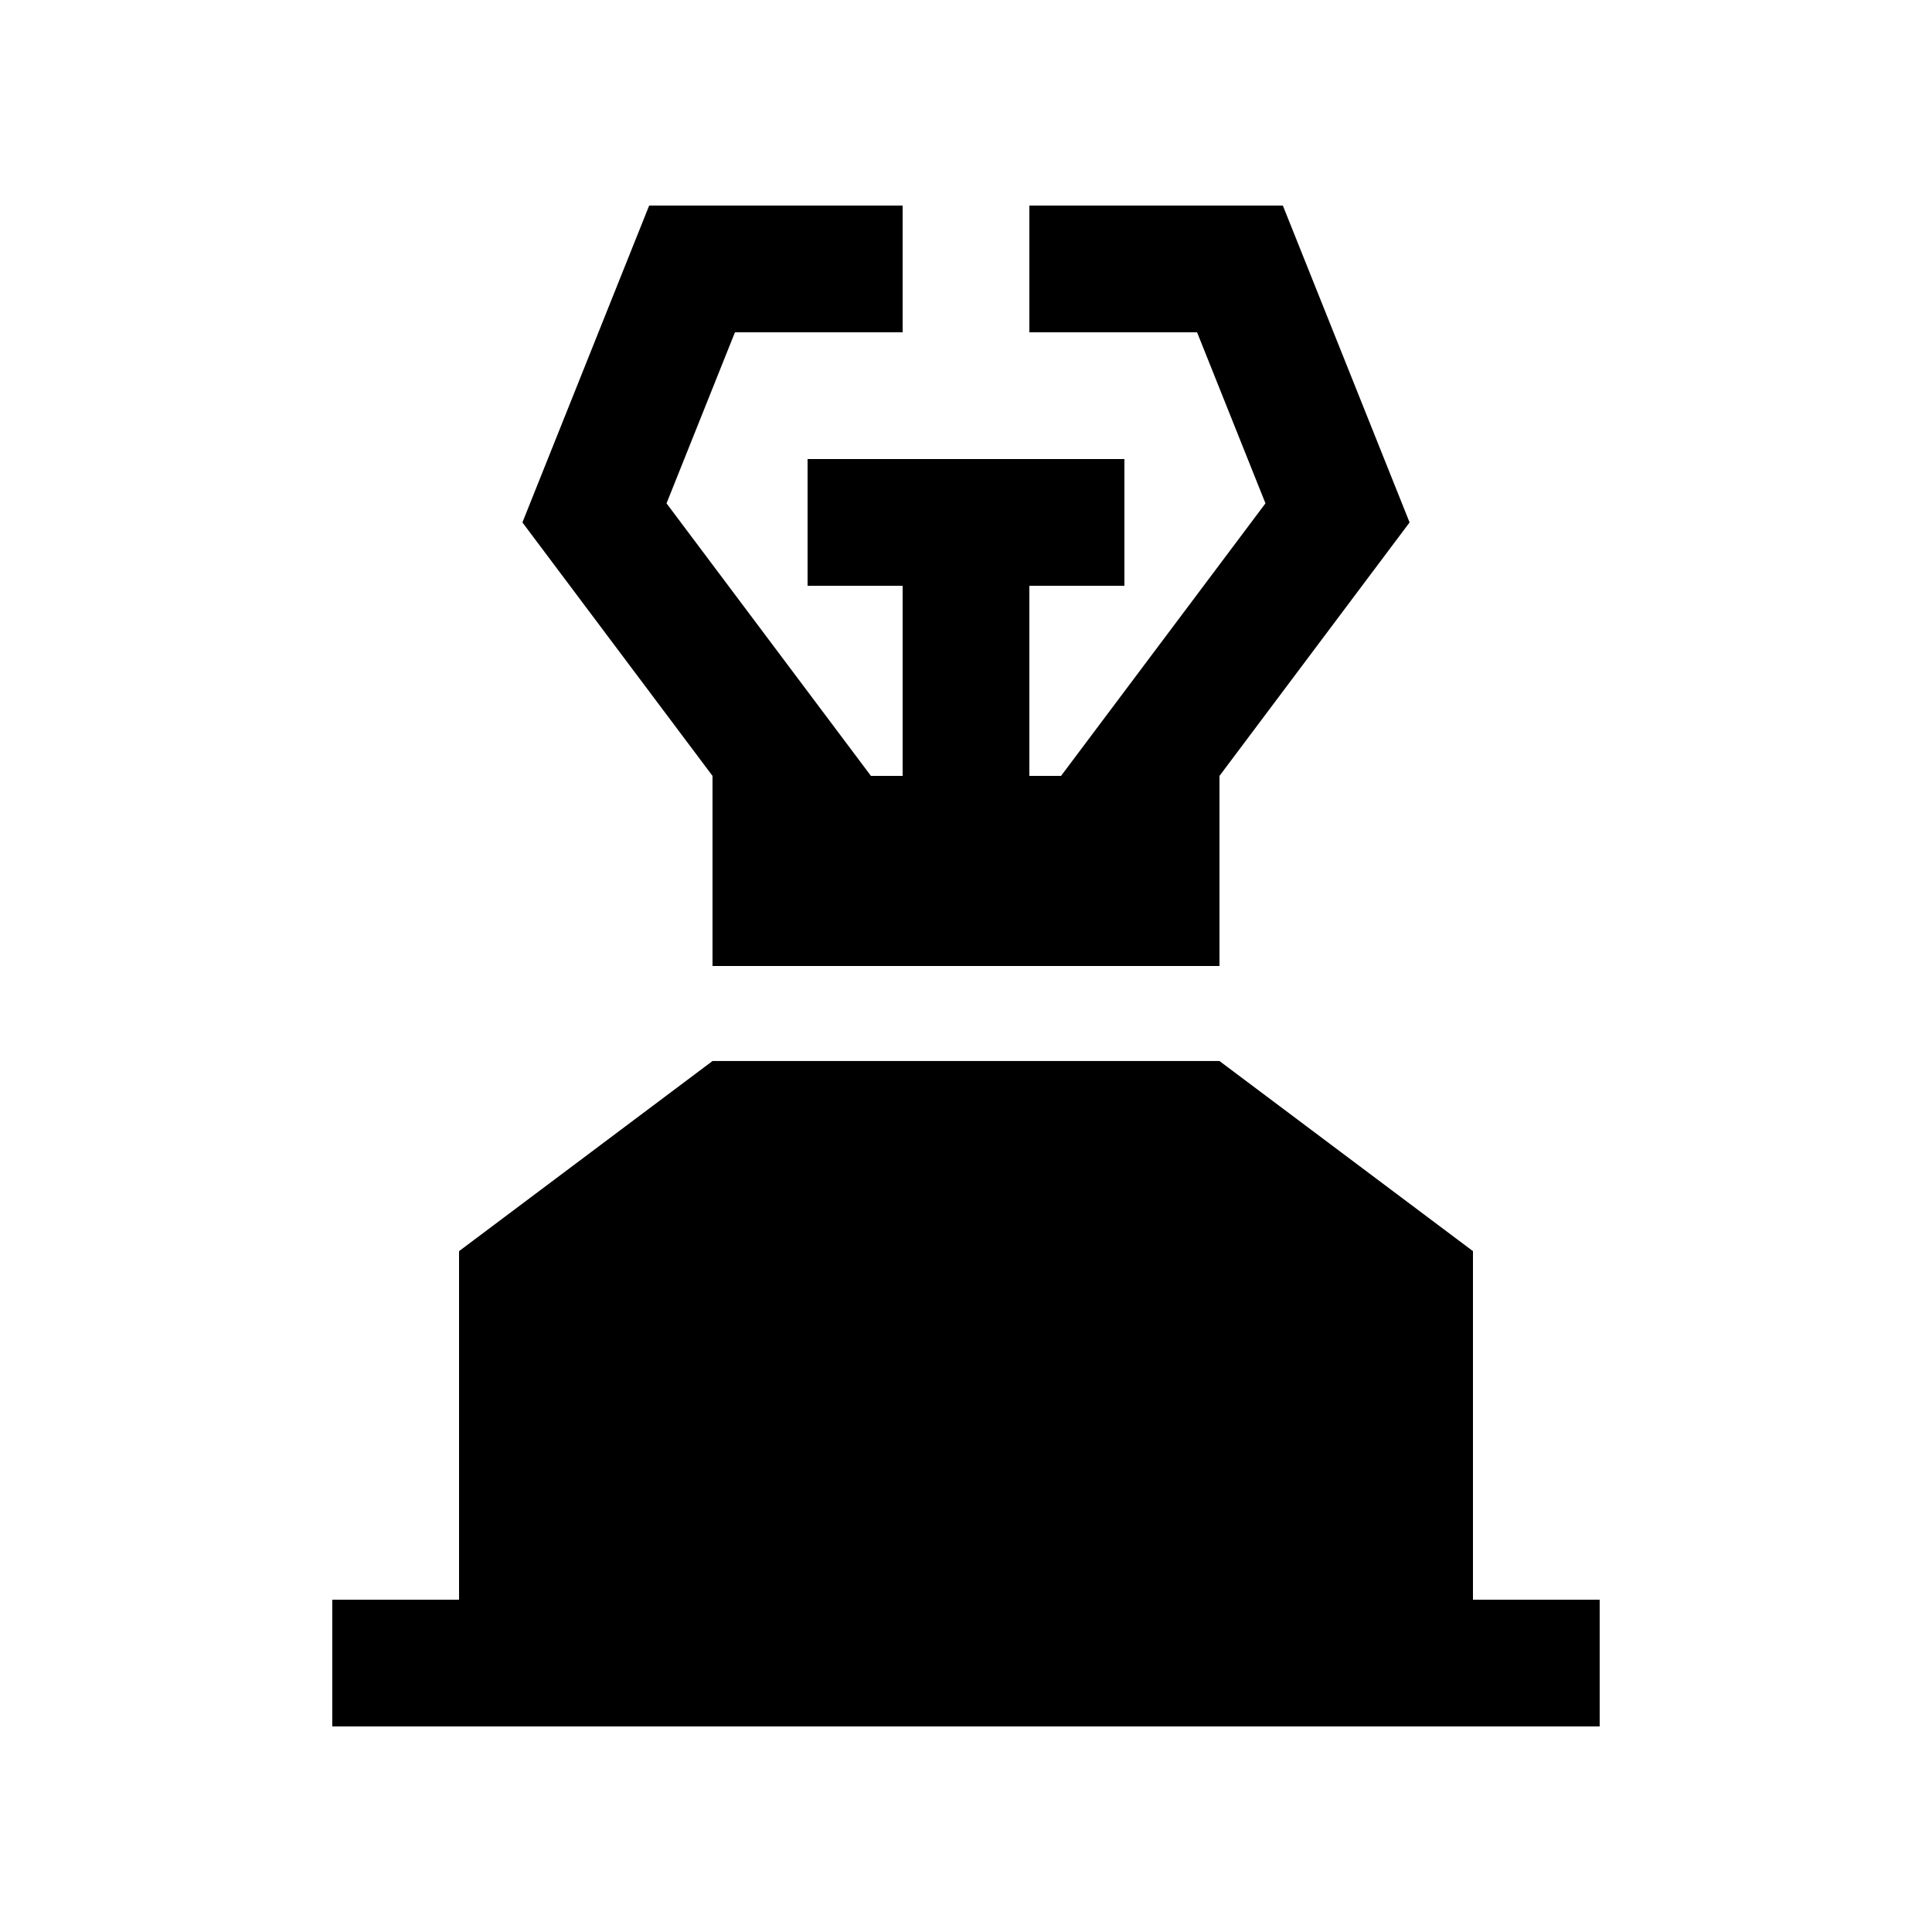 <?xml version="1.0" encoding="UTF-8"?>
<!-- The Best Svg Icon site in the world: iconSvg.co, Visit us! https://iconsvg.co -->
<svg fill="#000000" width="800px" height="800px" version="1.1" viewBox="144 144 512 512" xmlns="http://www.w3.org/2000/svg">
 <g>
  <path d="m534.35 567.93v-92.363l-67.176-50.383h-134.35l-67.172 50.383v92.363h-33.59v33.59h335.87v-33.59z"/>
  <path d="m483.97 198.48h-67.18v33.586h44.449l18.121 45.328-54.172 72.227h-8.398v-50.379h25.191v-33.59h-83.965v33.59h25.191v50.379h-8.398l-54.172-72.227 18.133-45.328h44.438v-33.586h-67.172l-33.59 83.969 50.379 67.172v50.383h134.35v-50.383l50.379-67.172z"/>
 </g>
</svg>